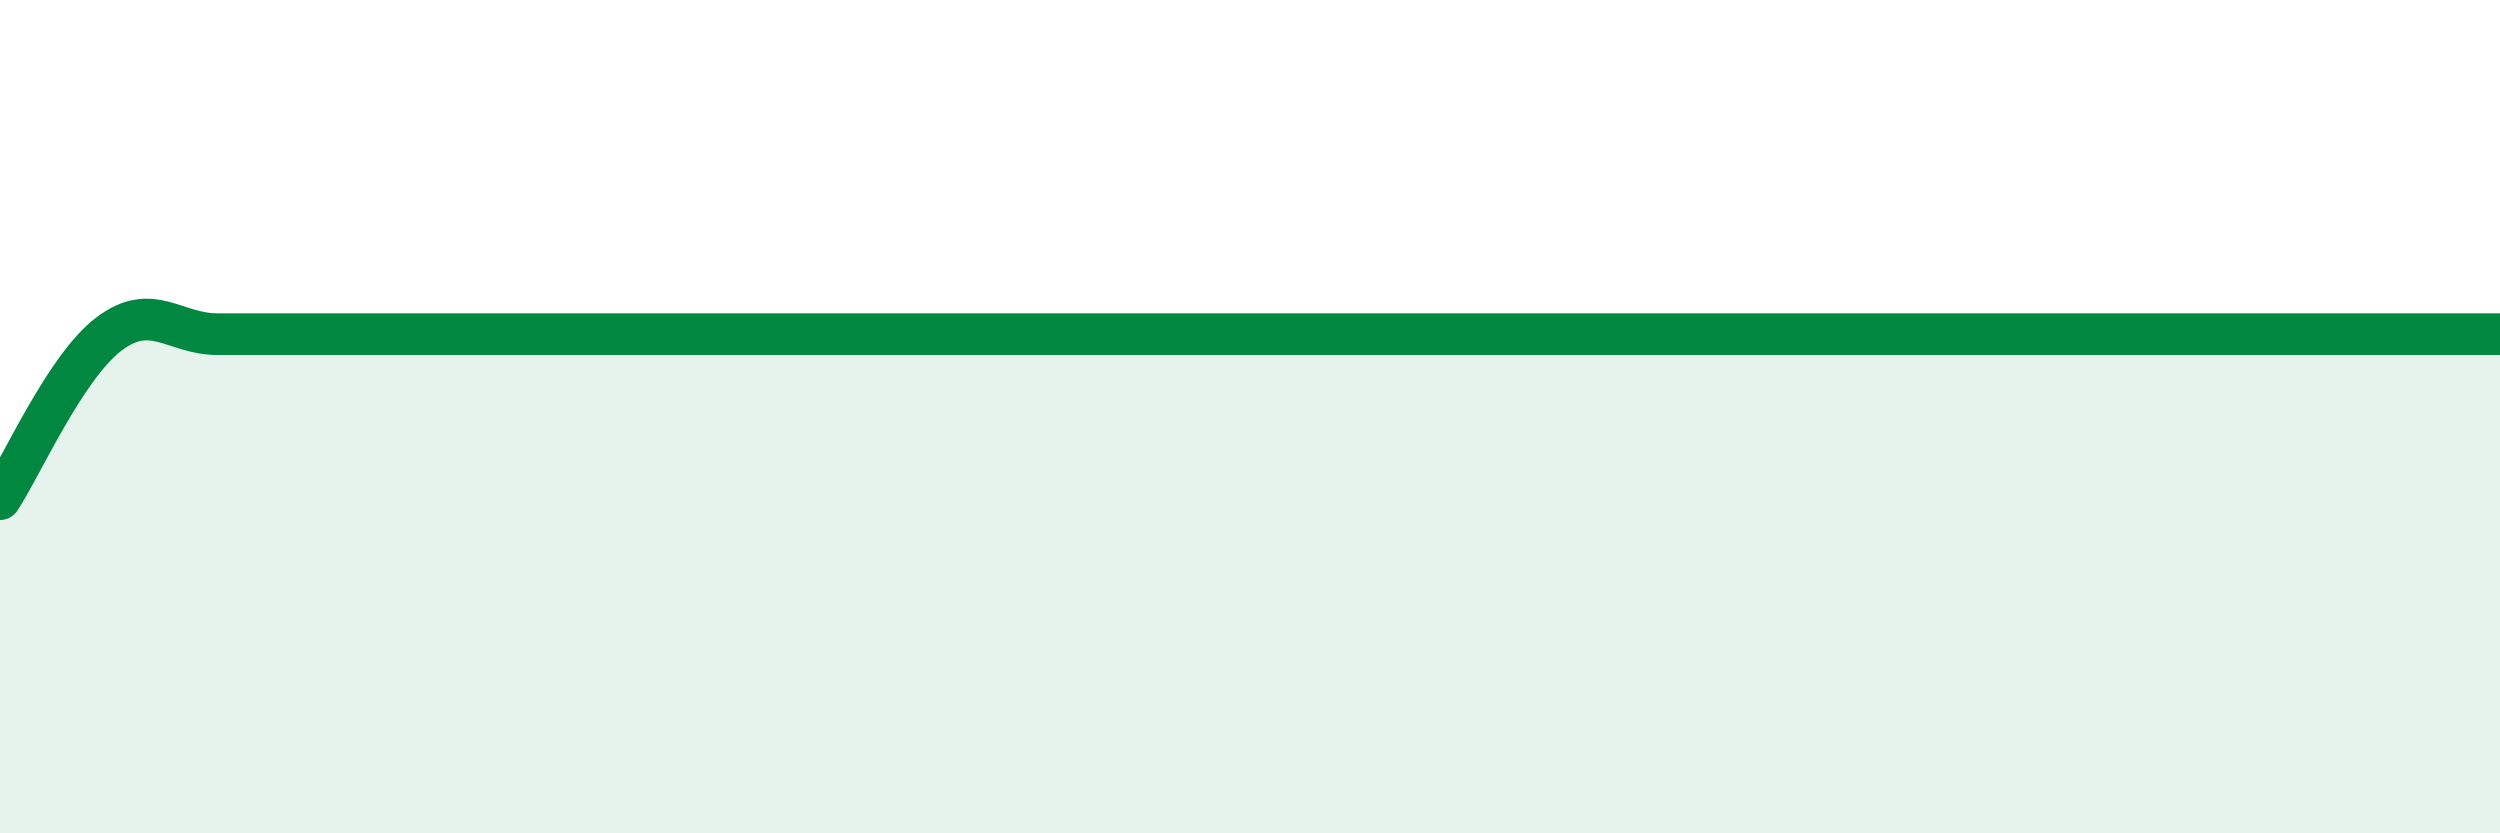 
    <svg width="60" height="20" viewBox="0 0 60 20" xmlns="http://www.w3.org/2000/svg">
      <path
        d="M 0,11.98 C 0.52,11.19 1.57,8.81 2.61,8.02 C 3.65,7.23 4.18,8.02 5.22,8.02 C 6.26,8.02 6.79,8.02 7.83,8.02 C 8.87,8.02 9.39,8.02 10.43,8.02 C 11.47,8.02 12,8.02 13.04,8.02 C 14.08,8.02 14.61,8.02 15.65,8.02 C 16.69,8.02 17.22,8.02 18.26,8.02 C 19.3,8.02 19.83,8.02 20.87,8.02 C 21.91,8.02 22.44,8.02 23.48,8.02 C 24.52,8.02 25.05,8.02 26.09,8.02 C 27.13,8.02 27.66,8.02 28.7,8.02 C 29.74,8.02 30.26,8.02 31.3,8.02 C 32.34,8.02 32.87,8.02 33.91,8.02 C 34.95,8.02 35.48,8.02 36.52,8.02 C 37.56,8.02 38.09,8.02 39.13,8.02 C 40.17,8.02 40.7,8.02 41.74,8.02 C 42.78,8.02 43.31,8.02 44.35,8.02 C 45.39,8.02 45.92,8.02 46.96,8.02 C 48,8.02 48.53,8.02 49.57,8.02 C 50.61,8.02 51.13,8.02 52.17,8.02 C 53.21,8.02 53.74,8.02 54.78,8.02 C 55.82,8.02 56.35,8.02 57.39,8.02 C 58.43,8.02 59.48,8.02 60,8.02L60 20L0 20Z"
        fill="#008740"
        opacity="0.1"
        stroke-linecap="round"
        stroke-linejoin="round"
      />
      <path
        d="M 0,11.98 C 0.52,11.19 1.57,8.81 2.61,8.02 C 3.65,7.23 4.18,8.02 5.22,8.02 C 6.26,8.02 6.79,8.02 7.83,8.02 C 8.87,8.02 9.39,8.02 10.43,8.02 C 11.47,8.02 12,8.02 13.04,8.02 C 14.08,8.02 14.61,8.02 15.65,8.02 C 16.69,8.02 17.22,8.02 18.26,8.02 C 19.3,8.02 19.83,8.02 20.87,8.02 C 21.91,8.02 22.44,8.02 23.48,8.02 C 24.52,8.02 25.05,8.02 26.09,8.02 C 27.13,8.02 27.66,8.02 28.7,8.02 C 29.74,8.02 30.26,8.02 31.3,8.02 C 32.34,8.02 32.87,8.02 33.91,8.02 C 34.95,8.02 35.48,8.02 36.52,8.02 C 37.56,8.02 38.09,8.02 39.13,8.02 C 40.17,8.02 40.7,8.02 41.74,8.02 C 42.78,8.02 43.31,8.02 44.35,8.02 C 45.39,8.02 45.92,8.02 46.96,8.02 C 48,8.02 48.53,8.02 49.57,8.02 C 50.61,8.02 51.13,8.02 52.17,8.02 C 53.21,8.02 53.74,8.02 54.78,8.02 C 55.82,8.02 56.35,8.02 57.39,8.02 C 58.43,8.02 59.48,8.02 60,8.02"
        stroke="#008740"
        stroke-width="1"
        fill="none"
        stroke-linecap="round"
        stroke-linejoin="round"
      />
    </svg>
  